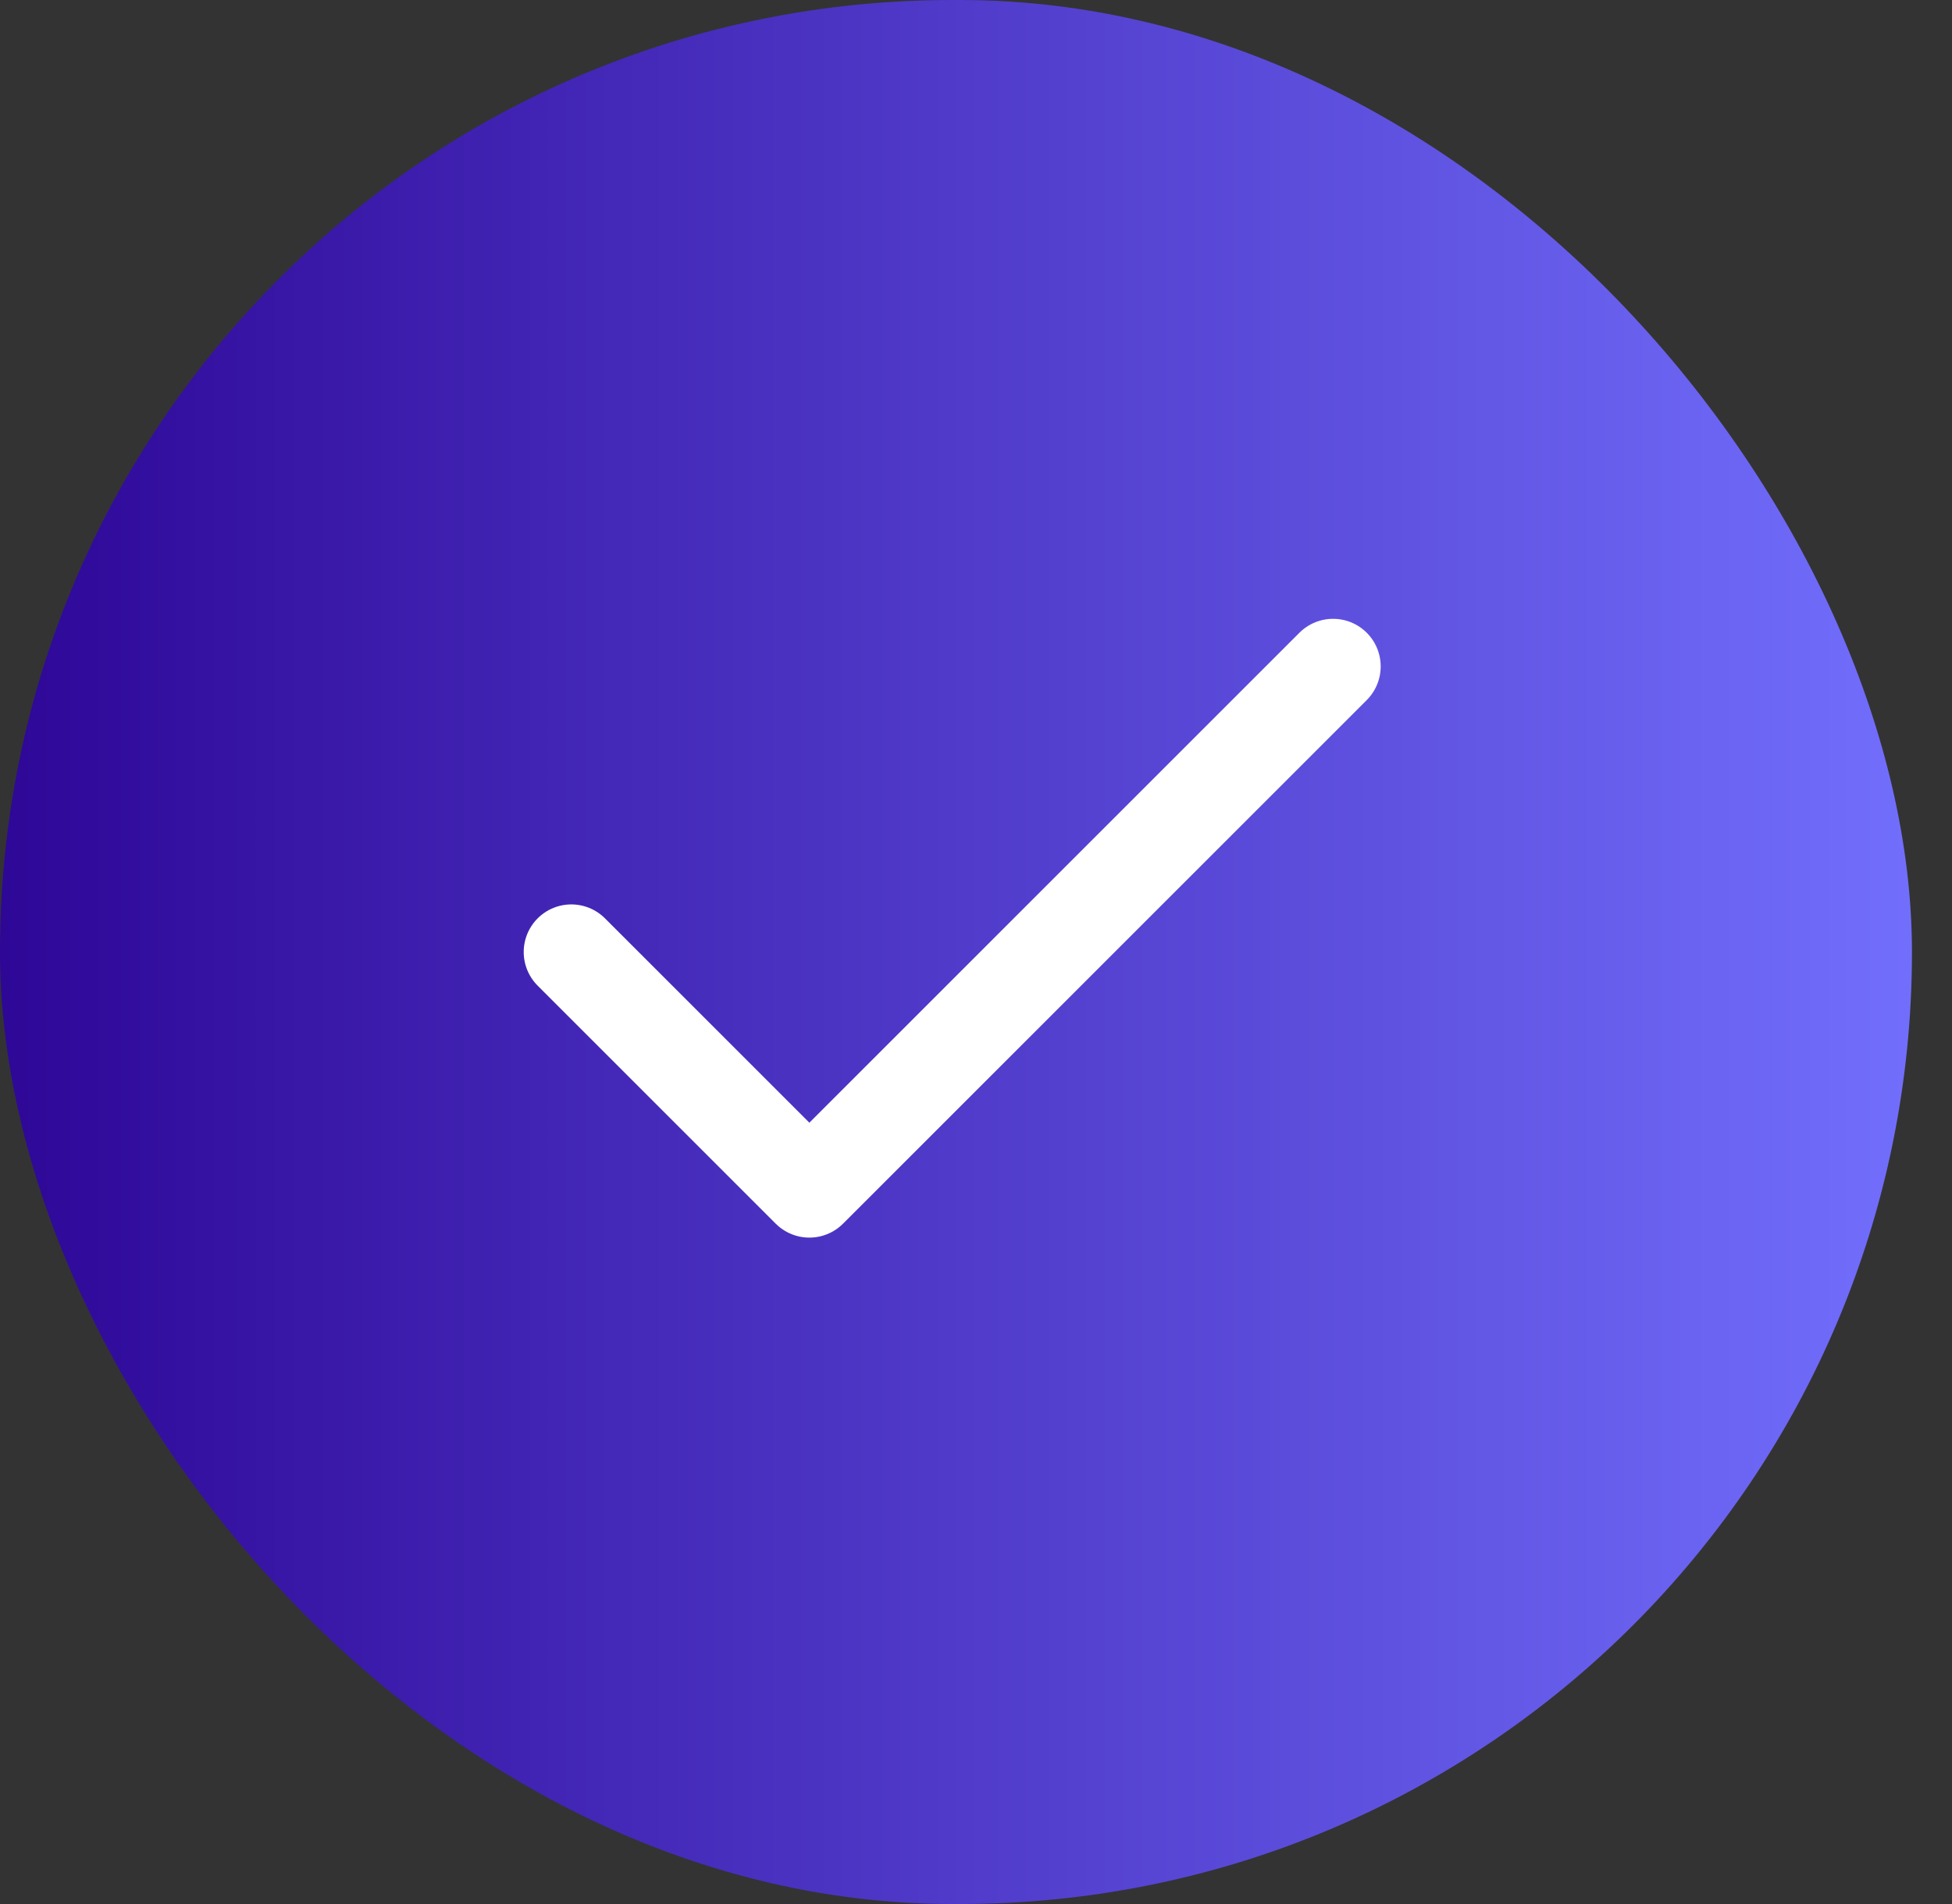 <svg width="41" height="40" viewBox="0 0 41 40" fill="none" xmlns="http://www.w3.org/2000/svg">
<rect x="0" y="0" width="41" height="40" fill="#333333" stroke="none"/>
<rect width="40.159" height="40" rx="20" fill="url(#paint0_linear_323_28480)"/>
<path d="M28 14L17 25L12 20" stroke="white" stroke-width="2" stroke-linecap="round" stroke-linejoin="round"/>
<defs>
<linearGradient id="paint0_linear_323_28480" x1="0" y1="20" x2="40.159" y2="20" gradientUnits="userSpaceOnUse">
<stop stop-color="#2E0797"/>
<stop offset="1" stop-color="#726EFC"/>
</linearGradient>
</defs>
</svg>
